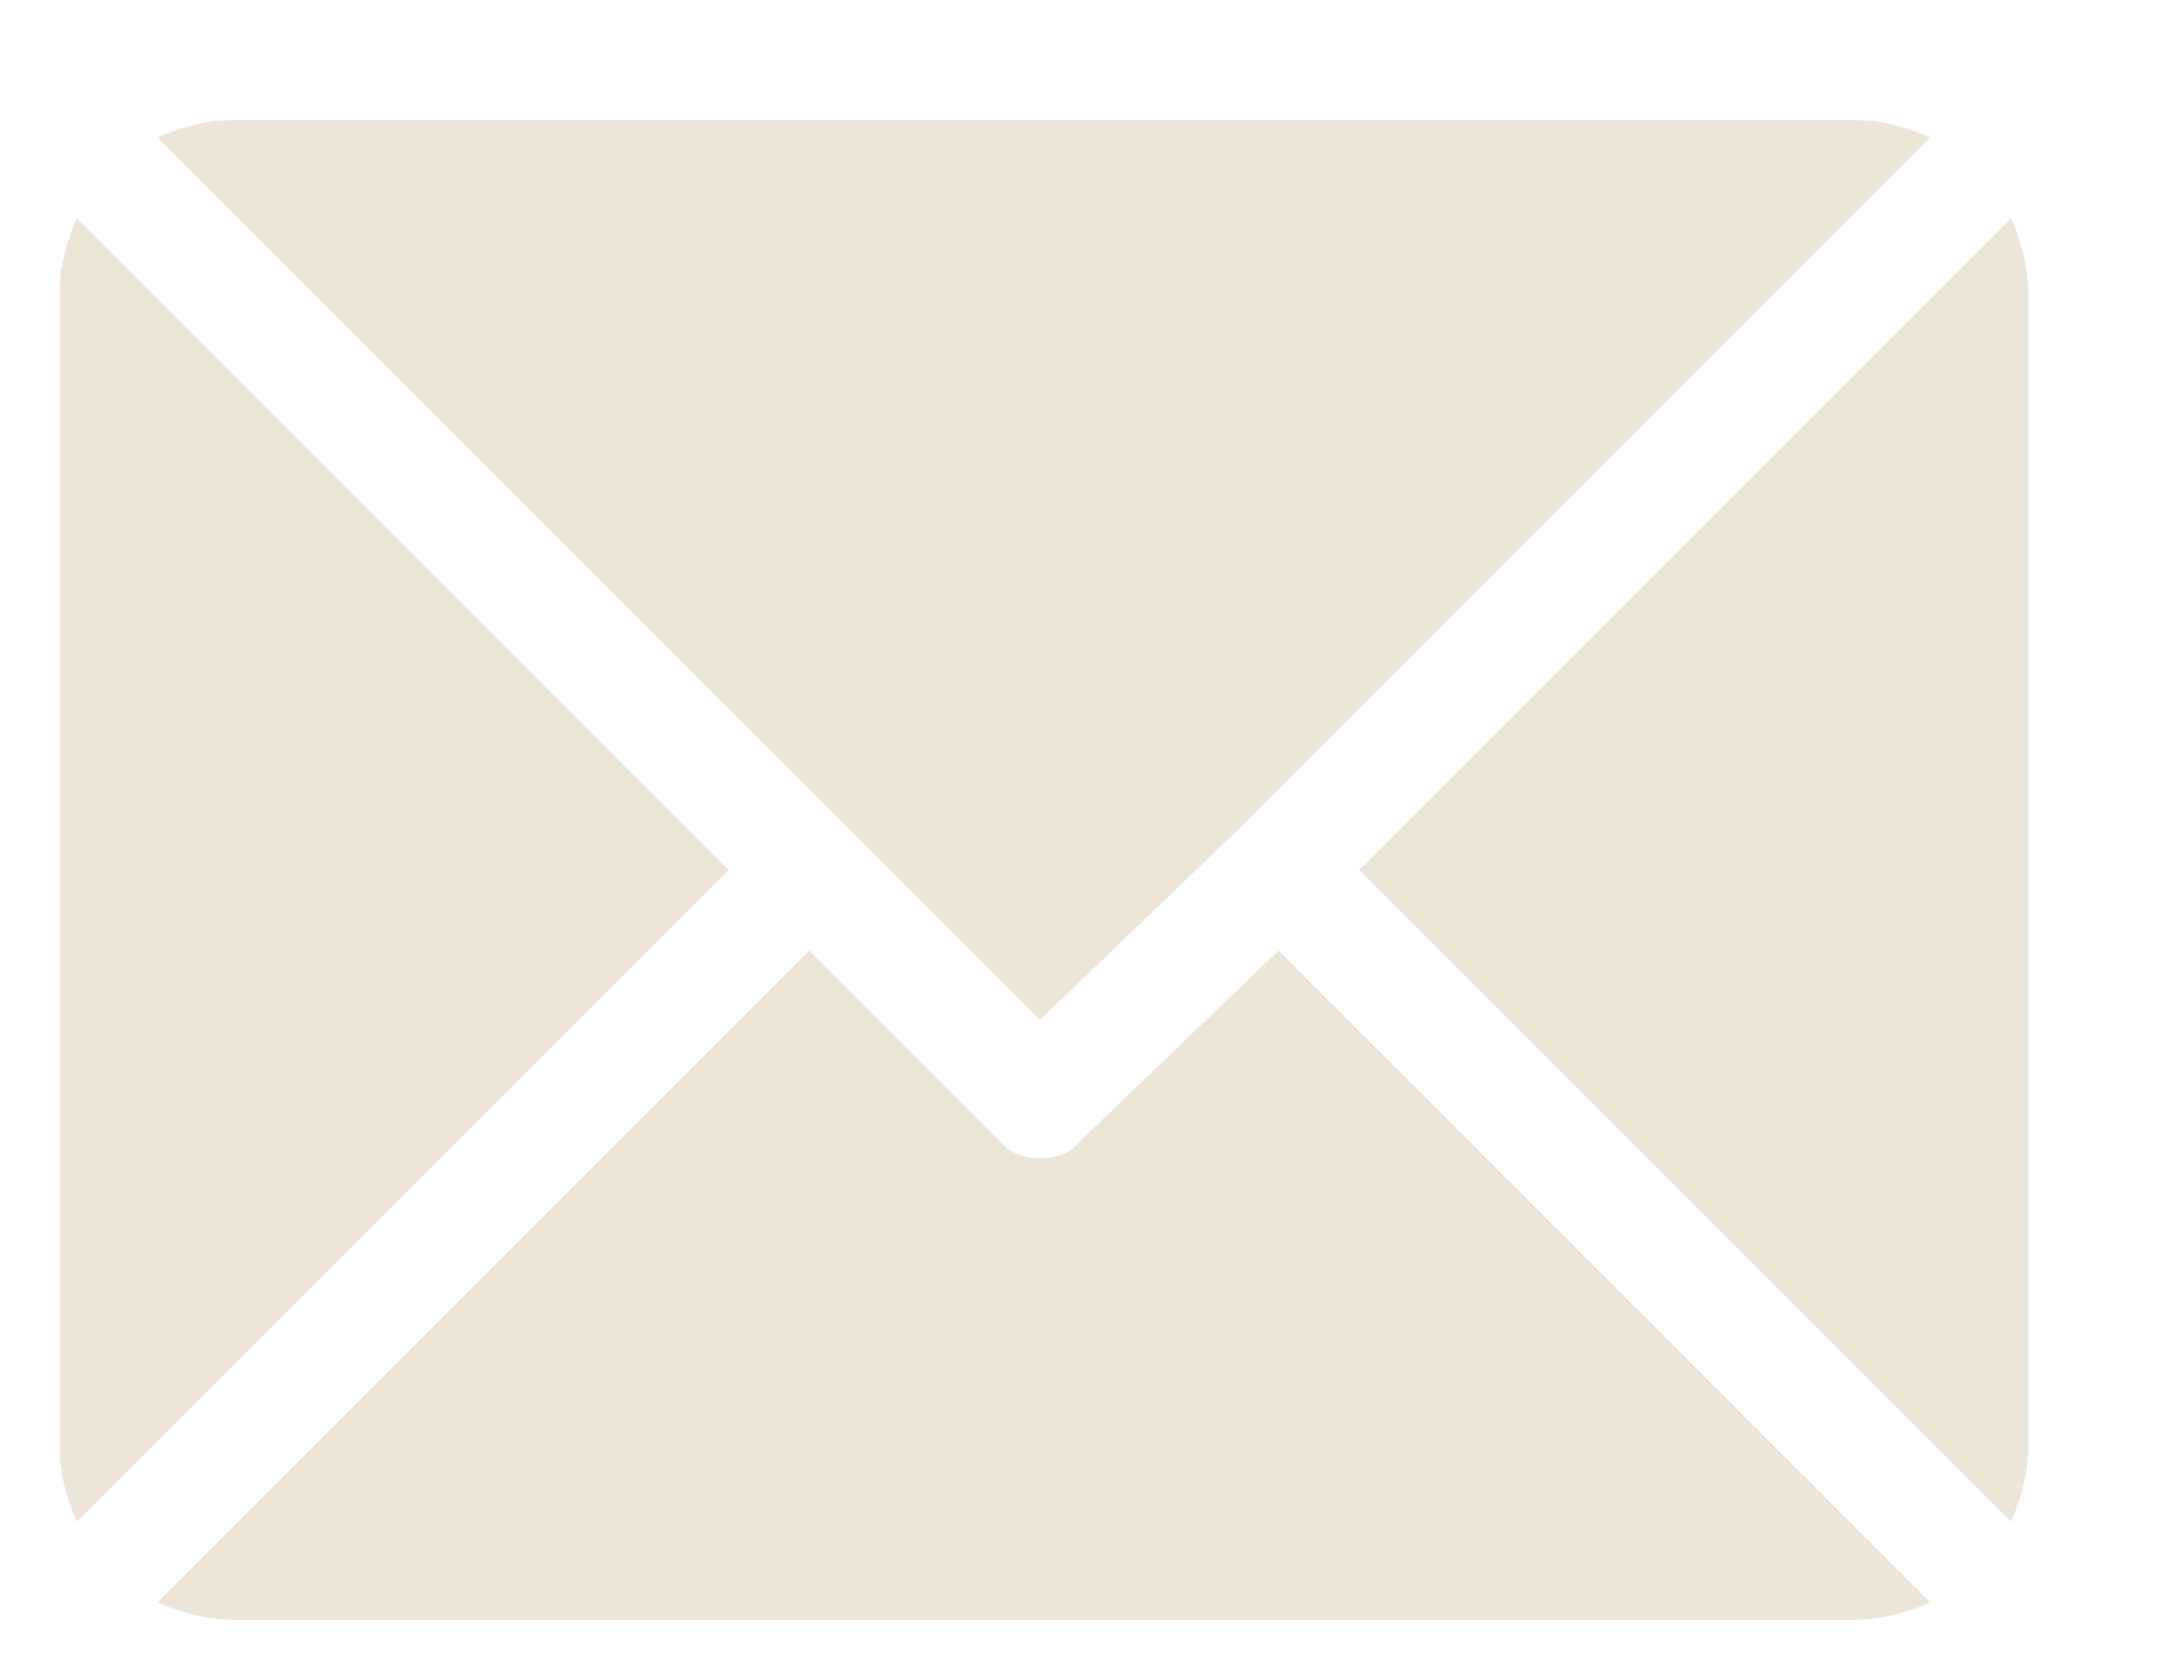 <svg width="13" height="10" viewBox="0 0 13 10" fill="none" xmlns="http://www.w3.org/2000/svg">
<path d="M11.043 0.715H1.385C1.308 0.715 1.232 0.724 1.156 0.743C1.08 0.762 1.007 0.787 0.938 0.818L6.191 6.07L7.37 4.937L11.489 0.818C11.421 0.787 11.348 0.762 11.272 0.743C11.196 0.724 11.12 0.715 11.043 0.715ZM11.97 1.298L8.091 5.178L11.97 9.057C12.001 8.988 12.025 8.916 12.044 8.84C12.064 8.763 12.073 8.687 12.073 8.611V1.744C12.073 1.668 12.064 1.592 12.044 1.516C12.025 1.439 12.001 1.367 11.97 1.298ZM0.458 1.298C0.427 1.367 0.402 1.439 0.383 1.516C0.364 1.592 0.355 1.668 0.355 1.744V8.611C0.355 8.687 0.364 8.763 0.383 8.84C0.402 8.916 0.427 8.988 0.458 9.057L4.337 5.178L0.458 1.298ZM7.61 5.658L6.431 6.791C6.401 6.829 6.365 6.856 6.323 6.871C6.281 6.887 6.237 6.894 6.191 6.894C6.145 6.894 6.101 6.887 6.059 6.871C6.018 6.856 5.981 6.829 5.951 6.791L4.818 5.658L0.938 9.538C1.007 9.568 1.08 9.593 1.156 9.612C1.232 9.631 1.308 9.641 1.385 9.641H11.043C11.12 9.641 11.196 9.631 11.272 9.612C11.348 9.593 11.421 9.568 11.489 9.538L7.61 5.658Z" fill="#ECE5D8"/>
</svg>
